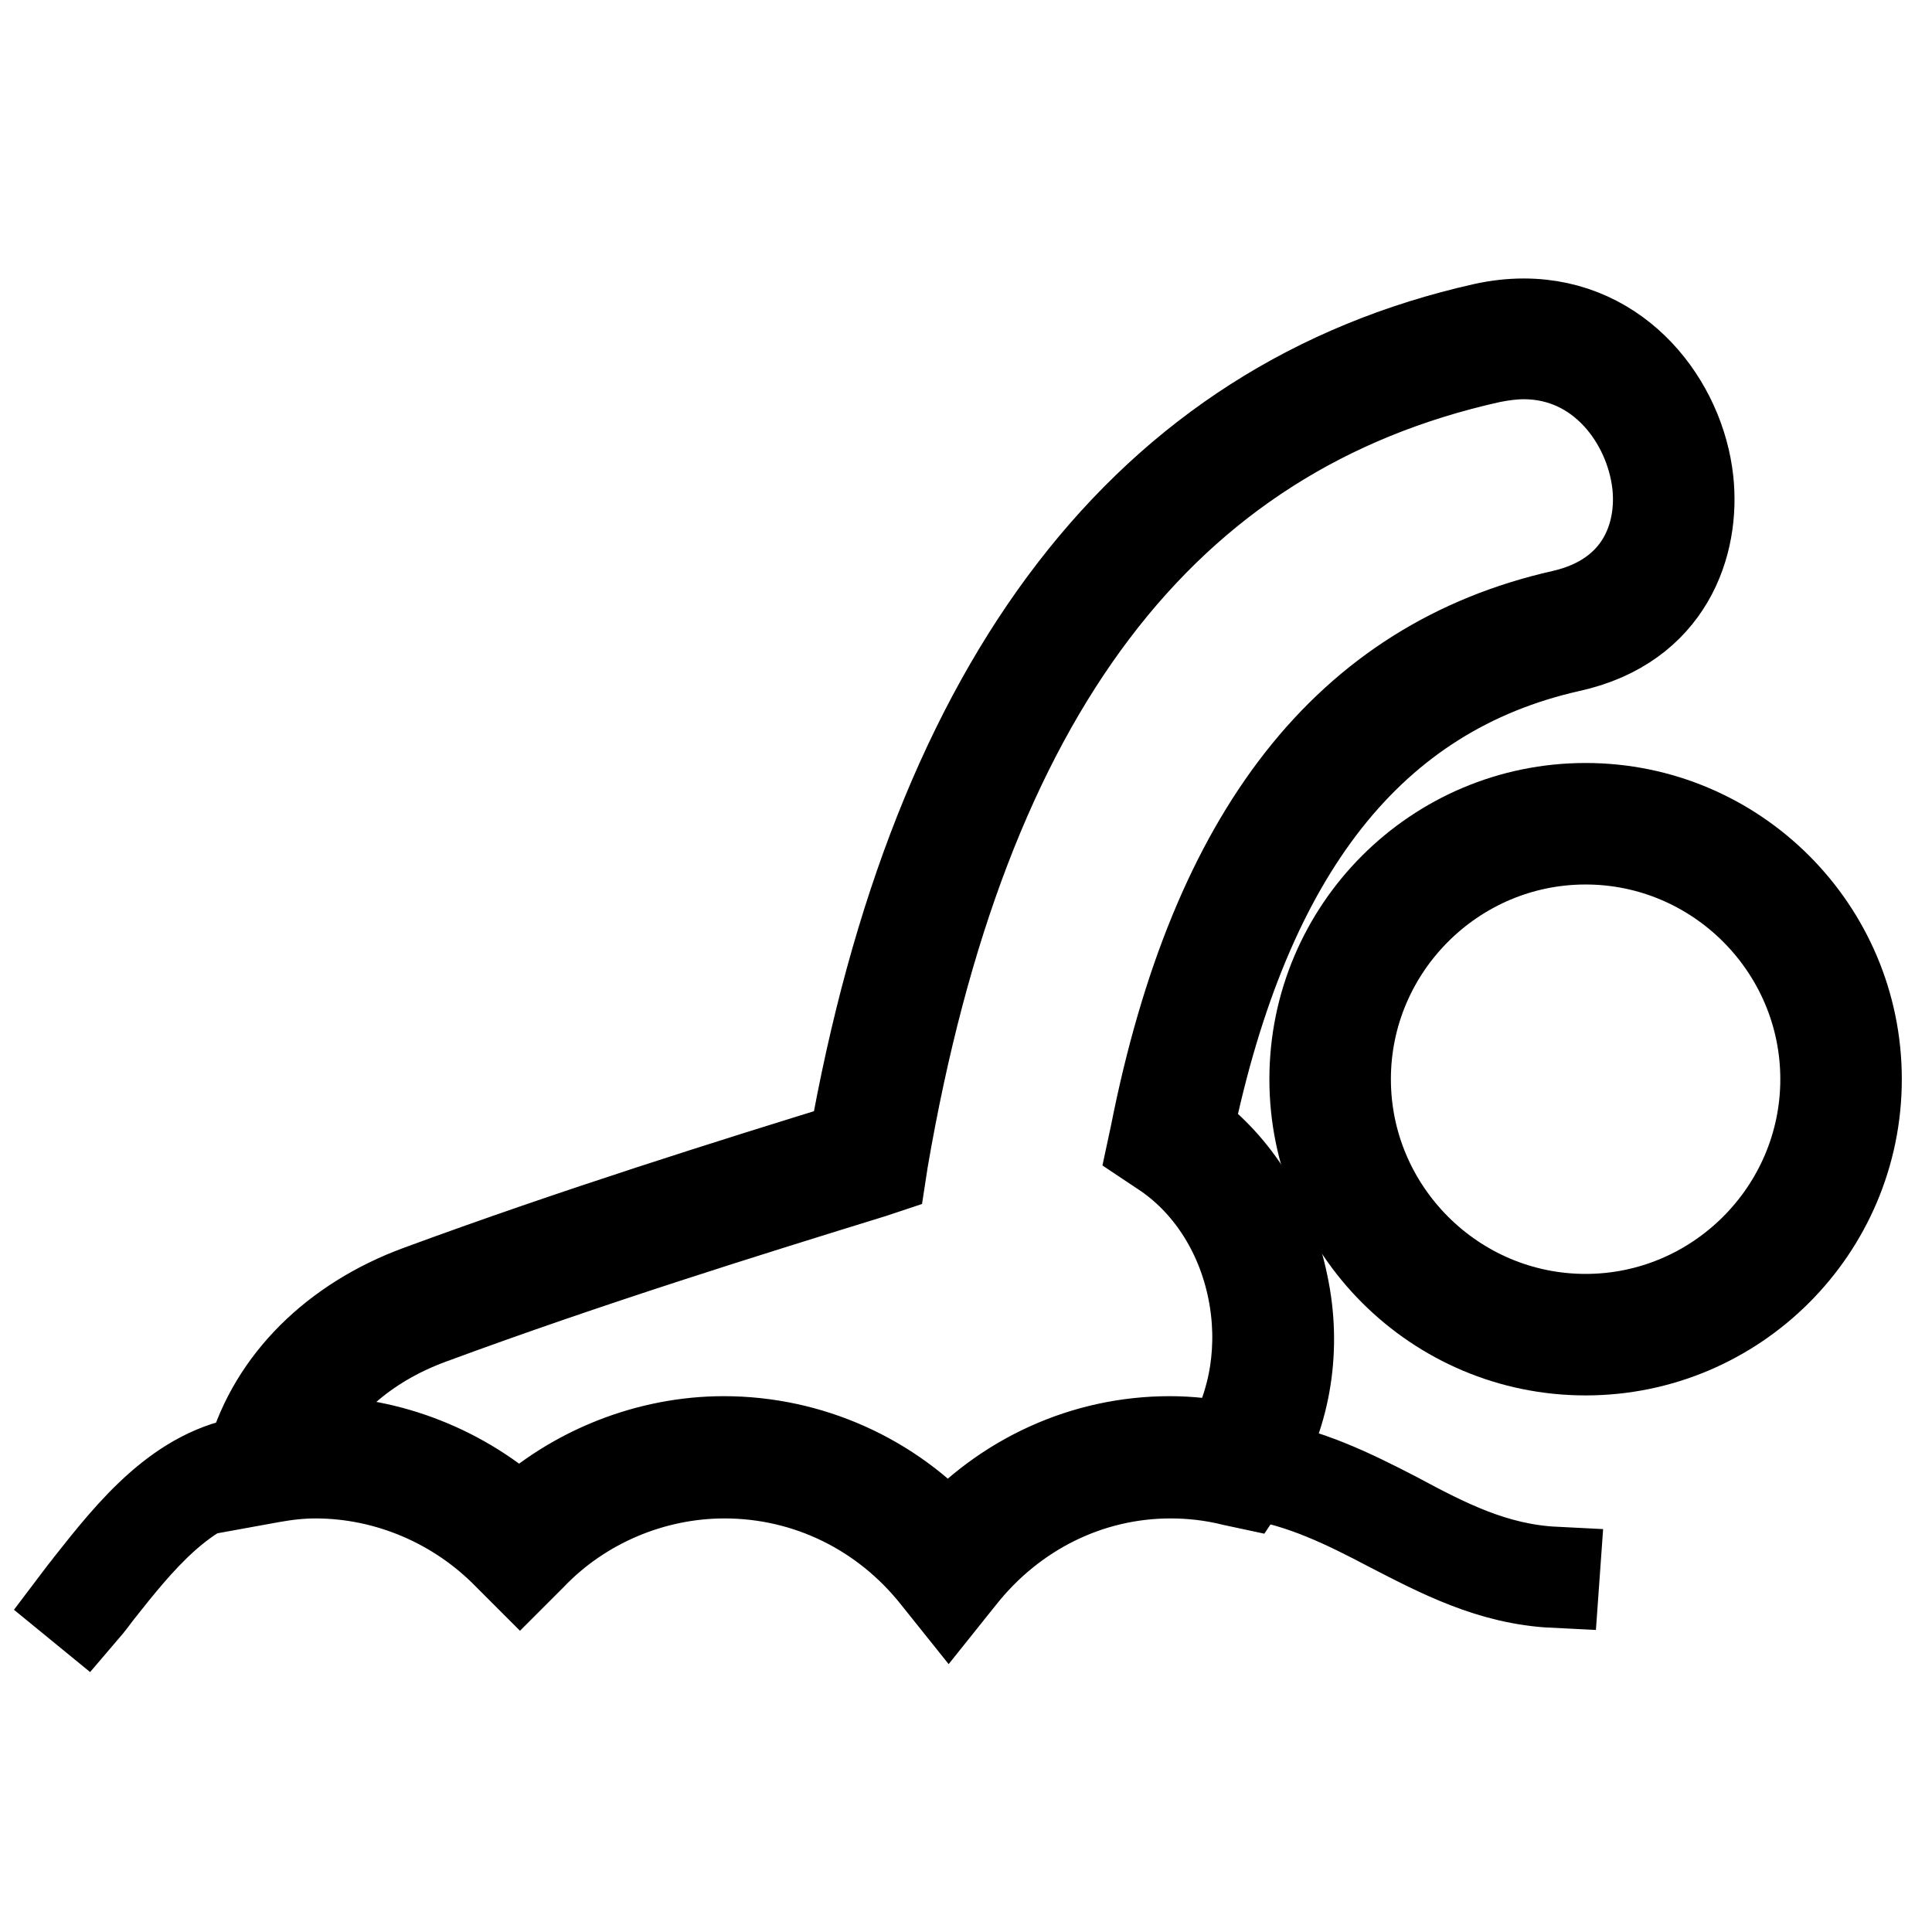 <?xml version="1.0" encoding="utf-8"?>
<!-- Svg Vector Icons : http://www.onlinewebfonts.com/icon -->
<!DOCTYPE svg PUBLIC "-//W3C//DTD SVG 1.1//EN" "http://www.w3.org/Graphics/SVG/1.1/DTD/svg11.dtd">
<svg version="1.1" xmlns="http://www.w3.org/2000/svg" xmlns:xlink="http://www.w3.org/1999/xlink" x="0px" y="0px" viewBox="0 0 256 256" enable-background="new 0 0 256 256" xml:space="preserve">
<g><g><g><g><path stroke-width="12" fill-opacity="0" stroke="#000000"  d="M210.1,107.1c-19.8,0-35.9,16.1-35.9,35.9c0,19.8,16.1,35.9,35.9,35.9c19.8,0,35.9-16.1,35.9-35.9C246,123.2,229.9,107.1,210.1,107.1z M210.1,174.8c-17.5,0-31.8-14.3-31.8-31.8c0-17.5,14.3-31.8,31.8-31.8c17.5,0,31.8,14.3,31.8,31.8C241.9,160.5,227.6,174.8,210.1,174.8z"/><path stroke-width="12" fill-opacity="0" stroke="#000000"  d="M166.3,194c4.1-6.8,5.5-15.4,3.7-23.8c-1.7-8.4-6.3-15.7-12.6-20.3c7.7-37.3,24.3-58.3,50.6-64.2c13.1-2.9,16.6-13.7,15.7-22c-1.1-10.1-9.1-20.8-21.8-20.8c-1.7,0-3.5,0.2-5.3,0.6c-44.5,10-72.6,46.5-83.5,108.4c-15.9,4.9-36.7,11.4-57.6,19.1c-11.1,4.1-19.2,12.1-22.1,22.1l-0.1,0.5c-9.4,1.3-15.8,9.3-21.4,16.4c-0.6,0.8-1.2,1.5-1.8,2.3l1.1,0.9c0.6-0.7,1.2-1.5,1.8-2.3c5.3-6.7,11.3-14.2,19.8-15.7l-0.3,1.2l3.3-0.6c2.2-0.4,4.1-0.6,6-0.6c9.6,0,18.9,4,25.6,10.9l1.5,1.5l1.5-1.5c6.7-7,16.1-10.9,25.6-10.9c11,0,21.2,5,28.1,13.7l1.6,2l1.6-2c6.9-8.7,17-13.7,27.8-13.7c2.7,0,5.5,0.3,8.3,1l1.4,0.3l0.8-1.2c6.9,1,12.9,4,18.6,7c6.6,3.4,13.4,7,21.7,7.4l0.1-1.4c-8-0.4-14.4-3.7-21.1-7.3C179.1,198,173.2,195.1,166.3,194z M162.8,191.8c-2.6-0.5-5.2-0.8-7.8-0.8c-11.2,0-21.8,4.8-29.4,13.3c-7.6-8.5-18.4-13.3-29.7-13.3c-9.9,0-19.8,3.9-27.1,10.7c-7.4-6.8-17.2-10.7-27.1-10.7c-1,0-2.1,0-3.2,0.1c3.3-7.3,9.8-13.1,18.5-16.3c21.1-7.8,42.4-14.4,58.6-19.4l1.2-0.4l0.2-1.3c10.6-61.8,36.9-96.6,80.5-106.3c1.5-0.3,3-0.5,4.4-0.5c10.3,0,16.7,8.8,17.7,17.1c0.8,6.9-2.1,15.1-12.5,17.5c-28.4,6.4-46.1,28.9-54,68.8l-0.3,1.4l1.2,0.8c6,3.9,10.4,10.5,12,18.4C167.5,178.3,166.3,185.9,162.8,191.8z"/></g></g><g></g><g></g><g></g><g></g><g></g><g></g><g></g><g></g><g></g><g></g><g></g><g></g><g></g><g></g><g></g></g></g>
</svg>